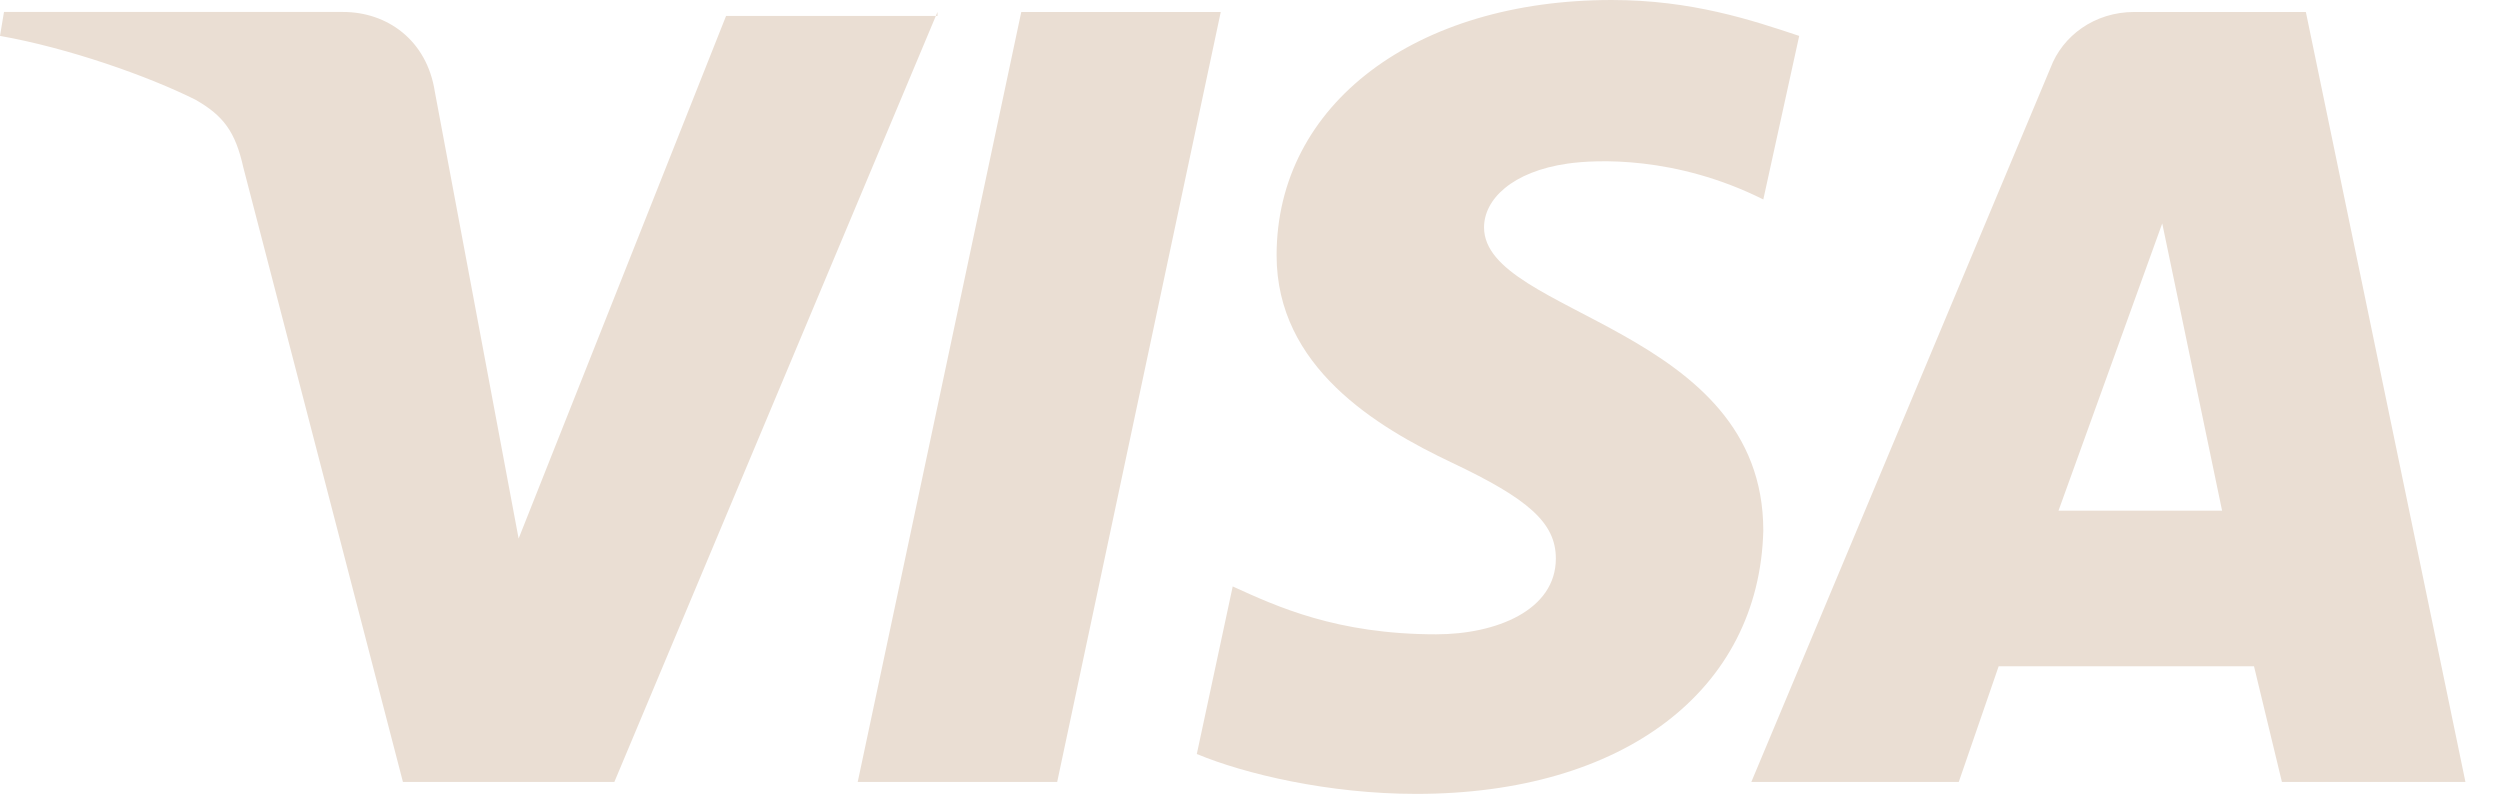 <svg clip-rule="evenodd" fill-rule="evenodd" stroke-linejoin="round" stroke-miterlimit="2" viewBox="0 0 47 15" xmlns="http://www.w3.org/2000/svg"><path d="m99.4 98.4-8.1 19.3h-5.3l-4-15.4c-.2-.9-.5-1.3-1.2-1.7-1.2-.6-3.2-1.3-4.9-1.6l.1-.6h8.5c1.1 0 2.1.7 2.3 2l2.1 11.2 5.2-13.1h5.3zm20.7 13c0-5.1-7-5.4-7-7.6 0-.7.7-1.4 2.1-1.6.7-.1 2.7-.2 4.9.9l.9-4.1c-1.2-.4-2.7-.9-4.7-.9-4.9 0-8.4 2.6-8.4 6.4 0 2.8 2.5 4.3 4.4 5.2s2.6 1.5 2.6 2.4c0 1.3-1.5 1.9-3 1.9-2.5 0-4-.7-5.1-1.2l-.9 4.2c1.2.5 3.3 1 5.5 1 5.2 0 8.6-2.6 8.7-6.6m13 6.3h4.6l-4-19.3h-4.3c-1 0-1.8.6-2.1 1.4l-7.5 17.9h5.2l1-2.9h6.4zm-5.6-6.8 2.6-7.2 1.5 7.2zm-21-12.5-4.1 19.3h-5l4.1-19.3z" fill="#eaded3" fill-rule="nonzero" transform="matrix(.75 0 0 .75 -56.925 -73.575)"/></svg>